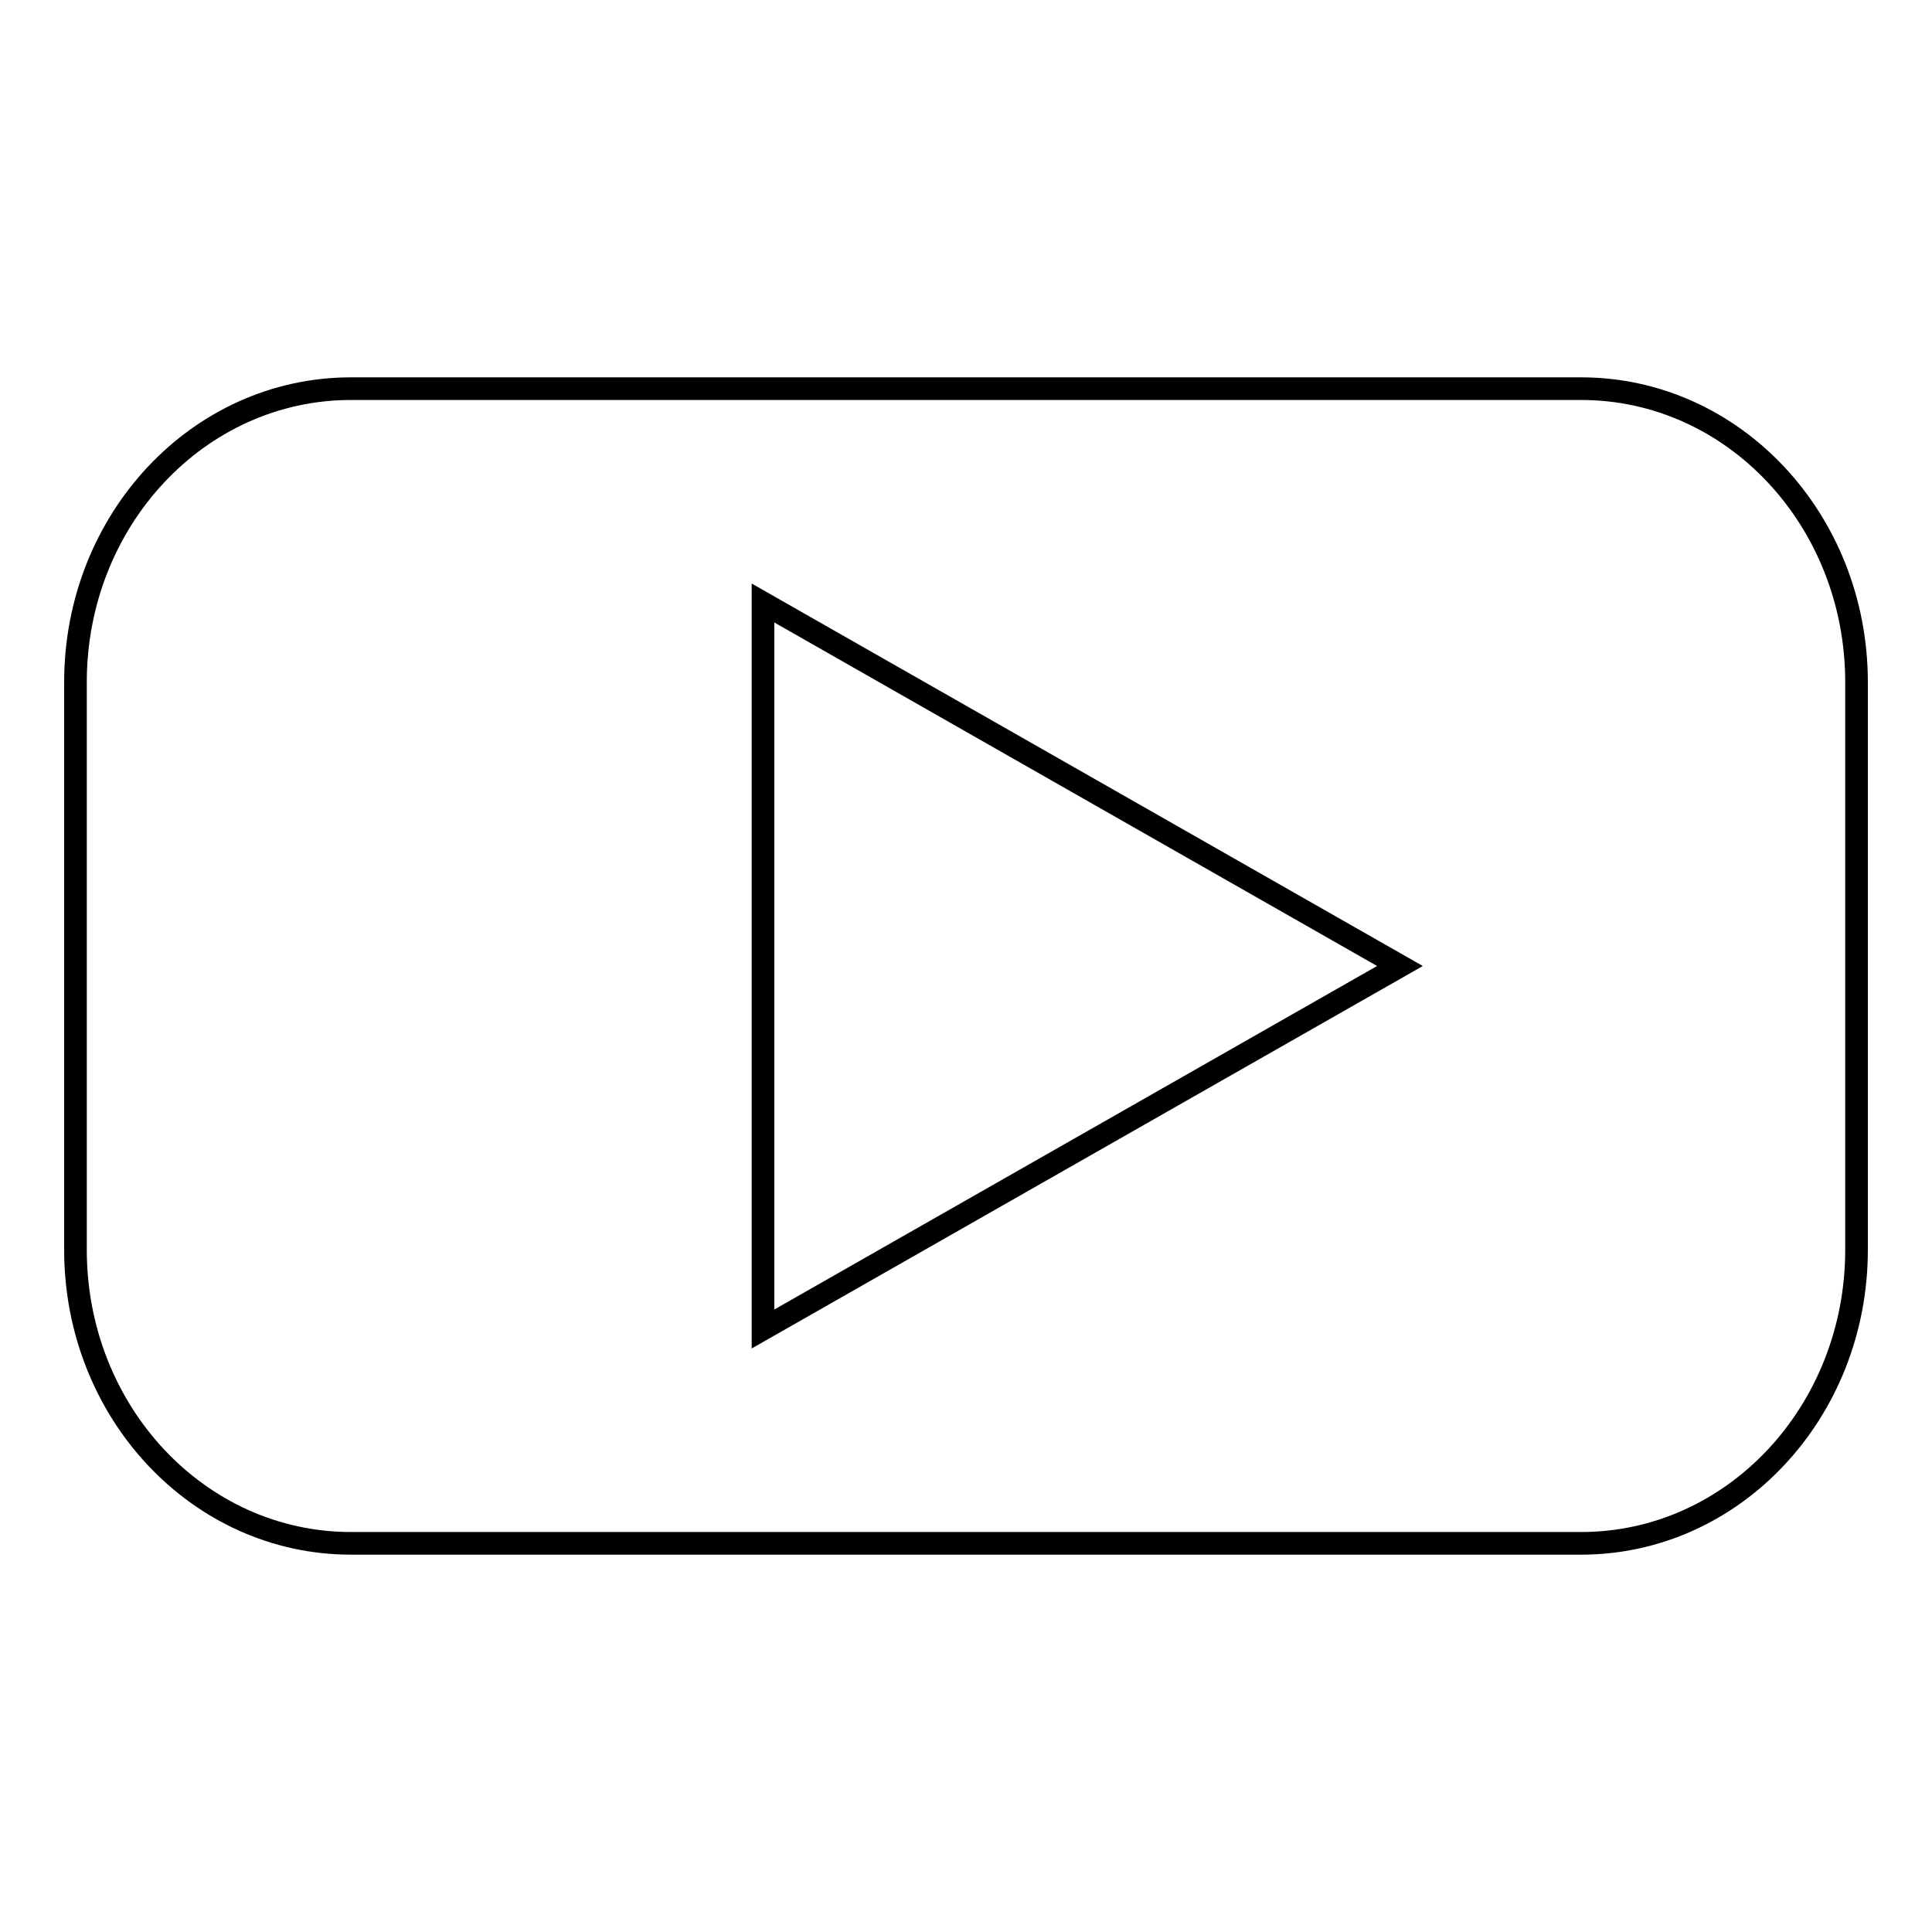 <?xml version="1.0" encoding="utf-8"?>
<!-- Svg Vector Icons : http://www.onlinewebfonts.com/icon -->
<!DOCTYPE svg PUBLIC "-//W3C//DTD SVG 1.1//EN" "http://www.w3.org/Graphics/SVG/1.1/DTD/svg11.dtd">
<svg version="1.1" xmlns="http://www.w3.org/2000/svg" xmlns:xlink="http://www.w3.org/1999/xlink" x="0px" y="0px" viewBox="0 0 256 256" enable-background="new 0 0 256 256" xml:space="preserve">
<g><g><g><path stroke-width="3" fill-opacity="0" stroke="#000000"  d="M209.5,51.5h-163C26.3,51.5,10,68.9,10,90.4v75.2c0,21.5,16.3,38.9,36.5,38.9h163c20.2,0,36.5-17.4,36.5-38.9V90.4C246,68.9,229.7,51.5,209.5,51.5z M101.1,176.1V79.9l84.4,48.1L101.1,176.1z"/></g><g></g><g></g><g></g><g></g><g></g><g></g><g></g><g></g><g></g><g></g><g></g><g></g><g></g><g></g><g></g></g></g>
</svg>